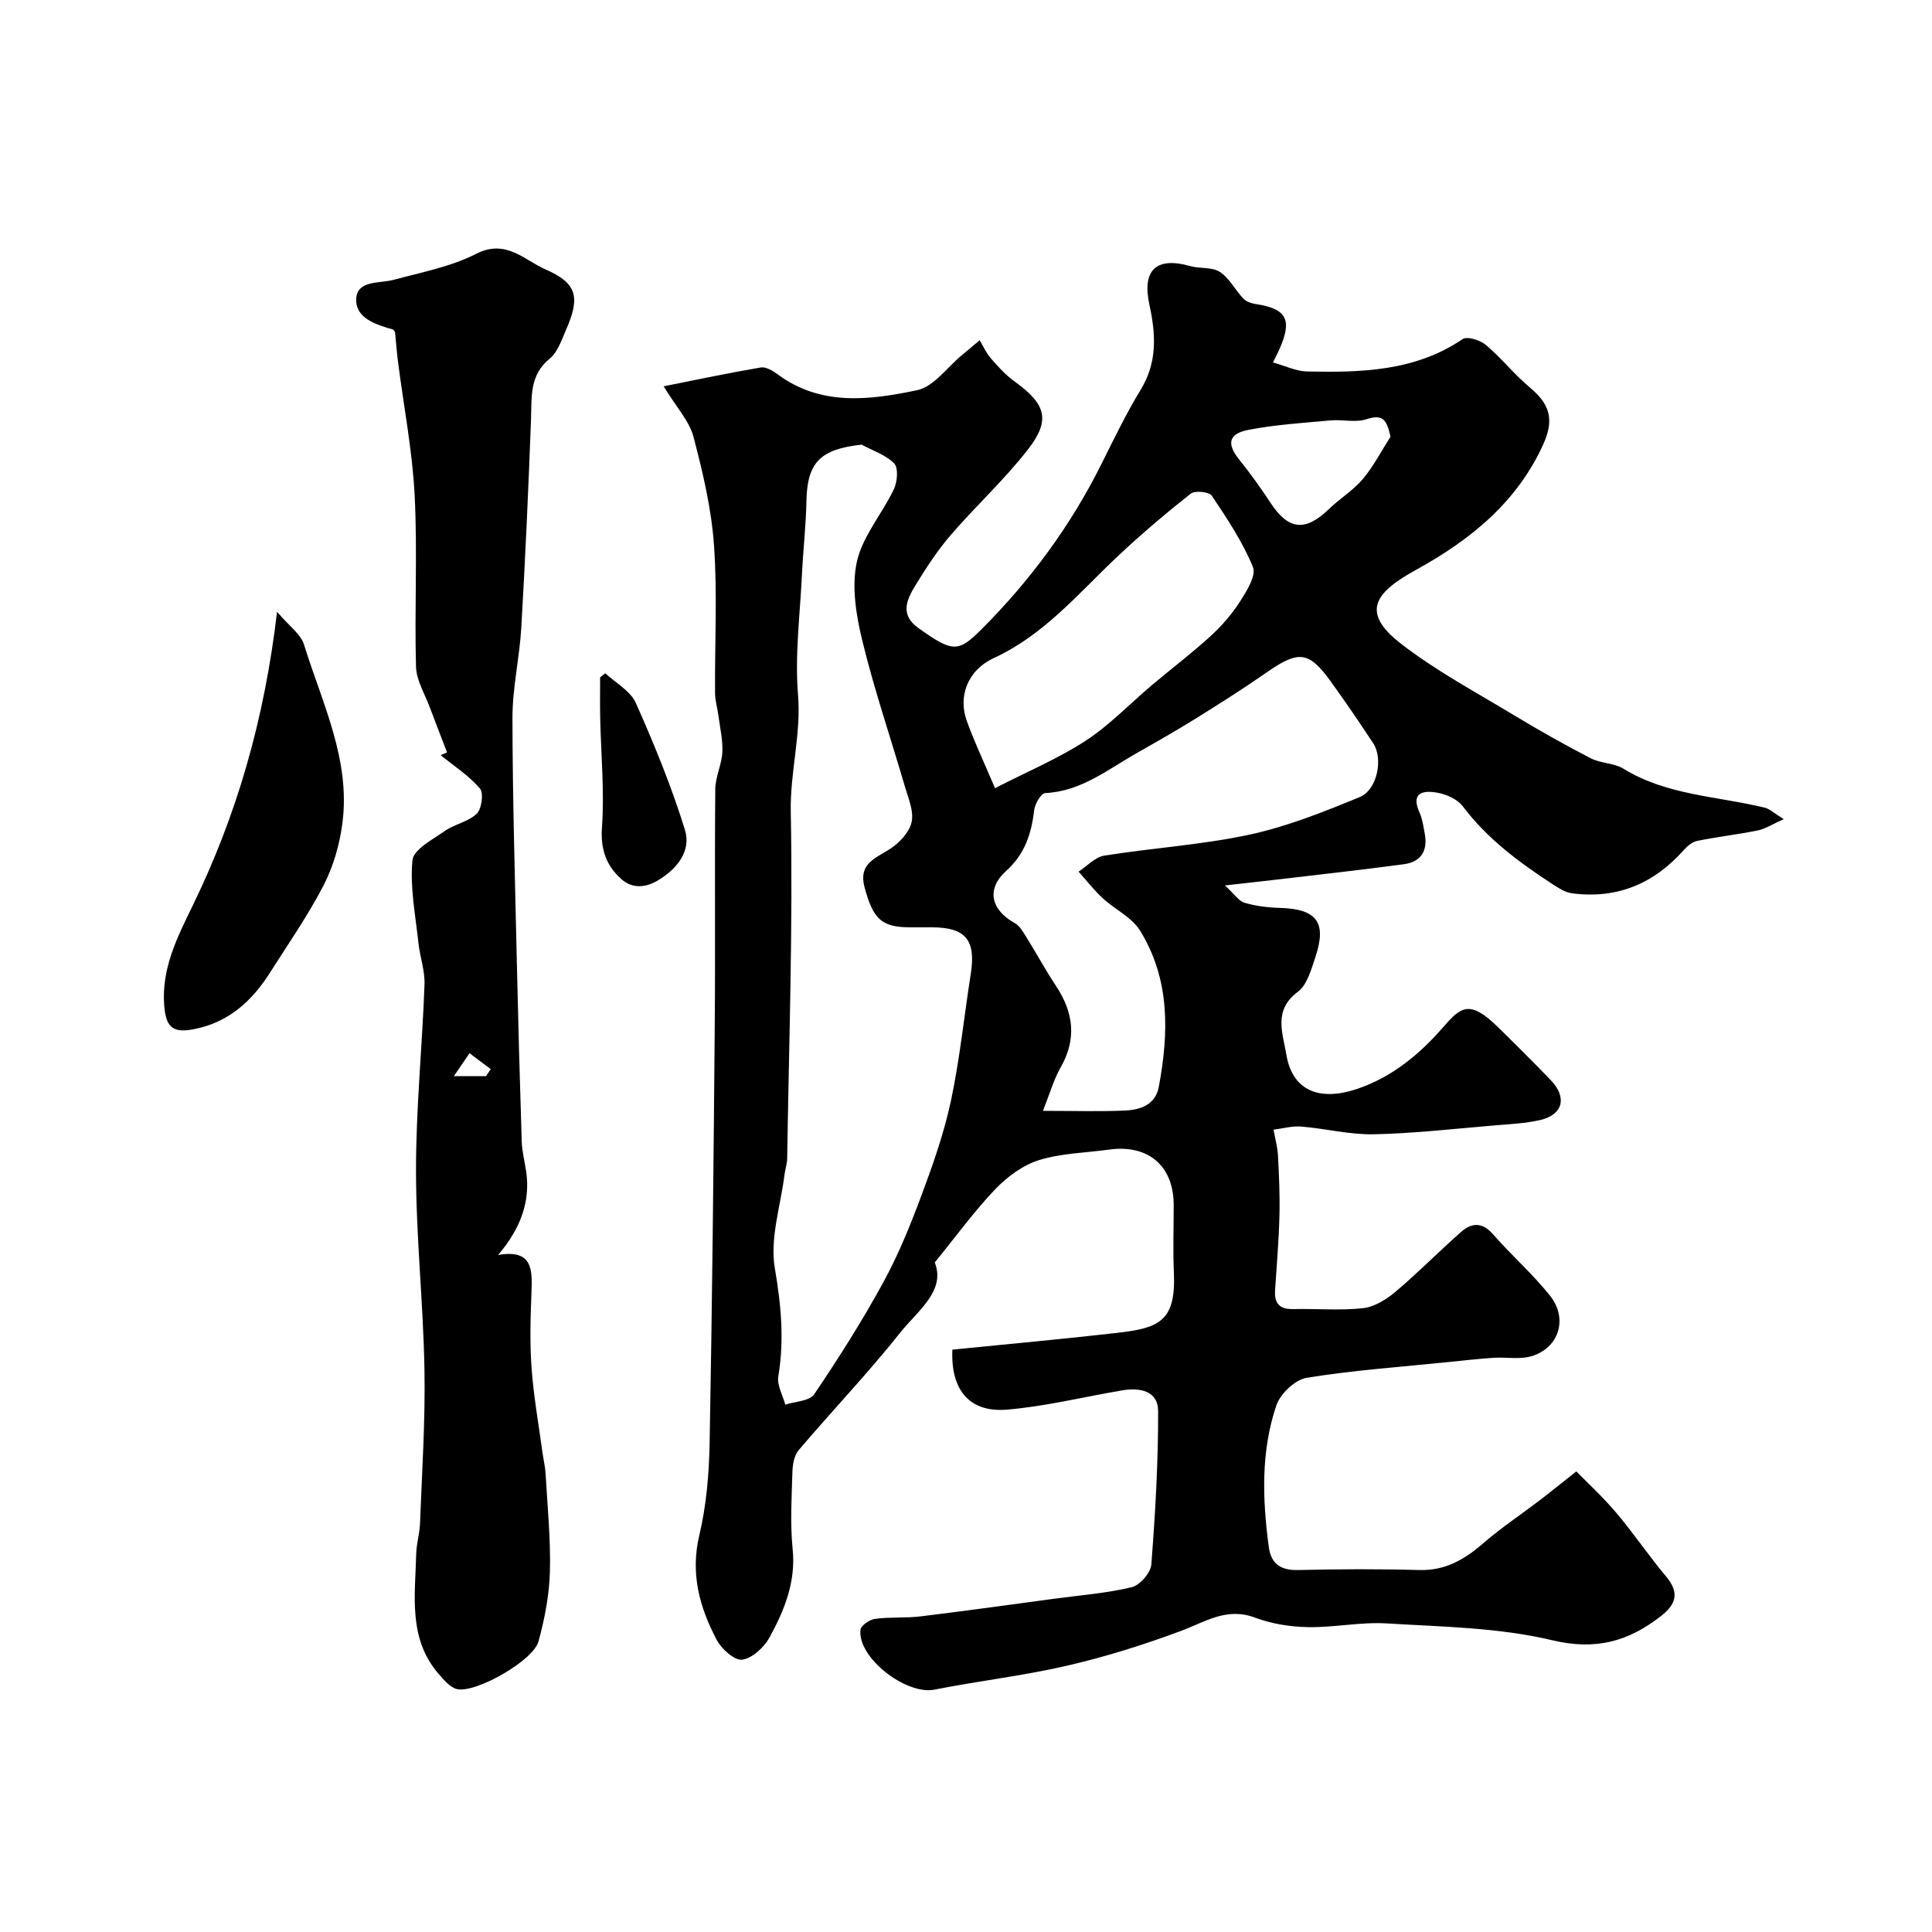 <svg enable-background="new 0 0 400 400" viewBox="0 0 400 400" xmlns="http://www.w3.org/2000/svg"><g fill="#000001"><path d="m197.18 279.43c11.56-1.17 22.83-2.18 34.08-3.47 8.58-.99 12.24-2.27 11.78-12.46-.21-4.66-.03-9.33-.04-14 0-8.1-5.24-12.6-13.36-11.49-4.86.67-9.9.75-14.52 2.18-3.34 1.04-6.57 3.43-9.04 6-4.31 4.5-8 9.6-12.55 15.19 2.33 5.88-3.54 9.99-7.17 14.56-6.66 8.37-14.07 16.14-21 24.29-.93 1.09-1.25 2.97-1.3 4.5-.15 5.33-.49 10.71.05 15.99.69 6.8-1.71 12.64-4.76 18.25-1.13 2.07-3.57 4.35-5.68 4.65-1.58.22-4.29-2.21-5.28-4.1-3.57-6.74-5.49-13.74-3.6-21.69 1.47-6.18 2.01-12.69 2.13-19.06.53-28.76.82-57.53 1.06-86.3.14-16.36-.04-32.71.11-49.07.02-2.55 1.33-5.08 1.46-7.65.13-2.49-.47-5.02-.8-7.53-.21-1.6-.7-3.19-.71-4.79-.07-10.17.5-20.37-.21-30.49-.53-7.58-2.31-15.14-4.26-22.52-.86-3.27-3.51-6.07-6.17-10.44 7.17-1.43 13.62-2.8 20.12-3.9 1.06-.18 2.48.68 3.47 1.41 8.99 6.67 19.11 5.34 28.88 3.3 3.46-.72 6.22-4.75 9.3-7.28 1.23-1.01 2.44-2.04 3.66-3.07.75 1.25 1.34 2.63 2.28 3.71 1.5 1.72 3.07 3.48 4.91 4.8 6.48 4.66 7.58 7.95 2.85 14.05-4.85 6.25-10.75 11.67-15.95 17.68-2.65 3.06-4.92 6.5-7.05 9.96-1.88 3.05-3.91 6.4.28 9.39 7.04 5.04 8.22 5.09 13.01.31 10.08-10.07 18.45-21.39 24.83-34.17 2.61-5.23 5.15-10.52 8.19-15.5 3.47-5.69 3.12-11.5 1.79-17.58-1.57-7.21 1.45-9.98 8.4-8.01 2.03.58 4.56.16 6.19 1.22 1.97 1.28 3.15 3.72 4.84 5.5.6.64 1.67 1.01 2.58 1.15 6.46.97 7.65 3.27 4.84 9.51-.26.58-.56 1.14-1.27 2.58 2.56.71 4.79 1.82 7.04 1.87 11.21.23 22.34-.01 32.21-6.69.95-.65 3.66.2 4.84 1.2 3.23 2.72 5.88 6.13 9.13 8.83 4 3.33 5.1 6.51 2.79 11.64-5.41 12.02-15.05 19.84-26.28 26.03-8.37 4.61-11.86 8.67-3.24 15.34 7.3 5.66 15.58 10.08 23.52 14.88 5.16 3.12 10.44 6.09 15.8 8.86 2.07 1.07 4.8.95 6.75 2.15 9.02 5.55 19.46 5.67 29.29 8.08 1 .24 1.84 1.09 3.9 2.37-2.43 1.09-3.83 2.02-5.35 2.33-4.15.84-8.38 1.32-12.54 2.16-1.01.2-2.04 1.04-2.76 1.86-6.21 7-13.87 10.24-23.22 8.99-1.35-.18-2.67-1.03-3.86-1.8-6.97-4.53-13.6-9.42-18.7-16.19-1.11-1.47-3.39-2.49-5.28-2.83-2.9-.53-5.6-.08-3.67 4.17.59 1.31.77 2.82 1.05 4.25.69 3.56-.73 5.91-4.33 6.39-8.43 1.13-16.88 2.07-25.33 3.07-3.39.4-6.79.76-11.7 1.32 1.99 1.82 2.87 3.24 4.06 3.59 2.32.68 4.8.99 7.23 1.06 7.69.2 9.85 2.93 7.45 10.14-.86 2.58-1.72 5.81-3.68 7.26-5.13 3.81-3.05 8.66-2.35 12.94 1.19 7.32 6.64 9.85 14.68 7.13 7.16-2.42 12.88-7.12 17.78-12.76 3.65-4.2 5.46-5.79 11.31-.07 3.69 3.61 7.35 7.26 10.94 10.98 3.49 3.61 2.59 7.23-2.2 8.31-3.01.68-6.15.84-9.25 1.09-8.36.7-16.73 1.67-25.1 1.85-5.02.11-10.05-1.19-15.1-1.6-1.87-.15-3.8.41-5.7.65.32 1.83.83 3.65.92 5.49.22 4.14.4 8.29.29 12.43-.13 5.11-.56 10.21-.9 15.31-.18 2.73.92 3.98 3.75 3.91 4.83-.11 9.71.34 14.48-.19 2.36-.26 4.84-1.82 6.73-3.42 4.67-3.94 8.97-8.33 13.56-12.37 2.2-1.94 4.4-2.05 6.63.52 3.81 4.37 8.24 8.22 11.82 12.75 3.71 4.71 1.8 10.72-3.79 12.44-2.47.76-5.33.18-8.01.36-3.1.21-6.19.56-9.28.88-9.79 1-19.64 1.68-29.34 3.26-2.4.39-5.46 3.29-6.28 5.7-3.23 9.51-2.89 19.41-1.58 29.28.48 3.59 2.51 4.91 6.15 4.82 8.33-.2 16.67-.24 25 0 5.35.15 9.33-2.14 13.18-5.48 3.69-3.2 7.79-5.93 11.69-8.9 2.3-1.76 4.55-3.59 7.66-6.04 2.07 2.12 5.39 5.17 8.28 8.58 3.6 4.24 6.7 8.89 10.28 13.14 2.78 3.31 2.2 5.7-1.01 8.21-6.76 5.28-13.49 7.18-22.56 5.02-11.07-2.64-22.79-2.78-34.26-3.48-5.39-.33-10.87.87-16.3.77-3.68-.07-7.53-.68-10.96-1.97-5.88-2.21-10.3.89-15.33 2.76-7.7 2.87-15.6 5.35-23.61 7.2-9.04 2.09-18.31 3.14-27.42 4.95-5.87 1.16-15.96-6.61-15.32-12.39.1-.89 1.88-2.11 3.01-2.26 3.12-.42 6.33-.14 9.46-.52 9.26-1.12 18.49-2.42 27.73-3.66 5.35-.72 10.77-1.13 15.98-2.38 1.68-.41 3.91-2.98 4.04-4.71.82-10.54 1.43-21.13 1.41-31.7-.01-4.32-3.85-4.97-7.57-4.32-7.87 1.35-15.69 3.27-23.62 3.96-7.83.7-11.79-4.01-11.41-12.41zm-18.78-187.37c-8.61.93-11.28 3.69-11.44 11.72-.1 5.1-.69 10.19-.93 15.29-.4 8.26-1.48 16.58-.81 24.76.68 8.23-1.66 16.03-1.5 24.23.46 23.9-.38 47.82-.74 71.73-.02 1.13-.4 2.25-.55 3.38-.81 6.49-3.07 13.23-2.01 19.4 1.3 7.6 1.98 14.84.72 22.41-.3 1.82.92 3.89 1.45 5.84 2.05-.68 5.03-.73 5.98-2.15 5.09-7.53 9.98-15.24 14.33-23.22 3.17-5.8 5.67-12.01 7.98-18.22 2.36-6.35 4.62-12.81 6.02-19.41 1.82-8.61 2.71-17.42 4.08-26.13 1.11-7.08-1.02-9.69-8.08-9.7-1.5 0-3 0-4.5 0-5.9-.01-7.65-1.71-9.41-8.32-1.28-4.81 2.12-5.9 5.18-7.84 1.98-1.26 4.1-3.48 4.57-5.62.5-2.3-.72-5.05-1.44-7.53-2.91-9.96-6.28-19.81-8.73-29.88-1.3-5.32-2.3-11.28-1.17-16.46 1.16-5.32 5.24-9.95 7.67-15.06.72-1.52.96-4.39.06-5.33-1.73-1.78-4.44-2.64-6.73-3.89zm37.53 137.93c6.67 0 11.82.17 16.95-.06 3.18-.15 6.33-1.15 7.03-4.88 2.1-11.18 2.36-22.31-3.88-32.38-1.72-2.78-5.24-4.4-7.76-6.74-1.8-1.66-3.32-3.63-4.96-5.46 1.76-1.15 3.41-3.02 5.31-3.32 9.99-1.6 20.17-2.22 30.04-4.34 7.83-1.68 15.43-4.73 22.87-7.79 3.63-1.5 4.87-7.96 2.8-11.1-2.87-4.36-5.81-8.68-8.87-12.91-4.51-6.23-6.63-6.38-13.25-1.77-4.74 3.3-9.63 6.41-14.54 9.46-4.01 2.5-8.13 4.84-12.24 7.17-6.05 3.42-11.57 7.98-19.04 8.33-.85.04-2.13 2.24-2.28 3.55-.56 4.88-1.95 9.1-5.8 12.57-4.16 3.74-3.17 8.07 1.82 10.82 1.03.57 1.73 1.87 2.4 2.94 2.07 3.32 3.93 6.77 6.09 10.03 3.65 5.49 4.35 10.97.97 16.9-1.41 2.46-2.19 5.28-3.66 8.98zm-9.92-66.81c6.64-3.41 13.03-6.09 18.75-9.81 4.98-3.24 9.17-7.68 13.75-11.54 4.01-3.38 8.21-6.56 12.08-10.09 2.32-2.11 4.45-4.56 6.13-7.19 1.39-2.16 3.41-5.4 2.69-7.15-2.14-5.22-5.35-10.04-8.52-14.77-.54-.81-3.49-1.12-4.36-.43-5.28 4.18-10.44 8.55-15.34 13.18-7.98 7.54-15 16.03-25.38 20.84-5.65 2.62-7.43 8.1-5.65 13.03 1.53 4.27 3.49 8.38 5.85 13.93zm81.88-72.77c-.79-3.54-1.59-4.72-4.98-3.61-2.26.74-4.96.01-7.44.24-5.68.52-11.42.88-17 1.96-4.15.8-4.5 2.92-1.95 6.09 2.32 2.89 4.49 5.92 6.53 9.02 3.72 5.66 7.21 6.02 12.13 1.25 2.24-2.17 5.01-3.84 6.99-6.2 2.23-2.65 3.84-5.81 5.72-8.75z"/><path d="m92.56 155.78c-1.18-3.09-2.4-6.17-3.55-9.27-1.04-2.81-2.8-5.63-2.88-8.49-.33-11.82.32-23.68-.28-35.48-.48-9.28-2.28-18.49-3.46-27.73-.25-1.96-.39-3.94-.6-6.04-.1-.12-.25-.5-.49-.57-3.52-.98-7.72-2.36-7.55-6.31.18-3.92 4.78-3.16 7.76-3.96 5.77-1.56 11.84-2.7 17.08-5.38 6.19-3.16 10.02 1.35 14.39 3.25 6.57 2.85 7.15 5.78 4.19 12.54-.91 2.08-1.71 4.56-3.34 5.89-4.27 3.48-3.72 7.99-3.89 12.61-.53 14.37-1.18 28.73-2.01 43.09-.36 6.25-1.84 12.47-1.83 18.71.02 16.77.53 33.53.9 50.3.28 12.49.62 24.97 1.02 37.45.07 2.11.65 4.2.94 6.3.81 5.89-1 11.47-5.83 17.14 7.24-1.25 7.09 3.14 6.9 7.88-.21 5.19-.35 10.42.03 15.59.43 5.85 1.47 11.65 2.26 17.48.2 1.45.56 2.89.64 4.34.38 6.76 1.07 13.54.89 20.29-.13 4.84-1.08 9.75-2.36 14.43-1.1 4.02-13.13 10.82-16.92 9.86-1.37-.35-2.58-1.8-3.61-2.97-6.52-7.37-5-16.33-4.79-25 .05-2.11.71-4.21.79-6.32.4-10.6 1.11-21.21.92-31.8-.24-13.71-1.73-27.4-1.75-41.1-.02-12.88 1.29-25.77 1.76-38.66.11-2.86-.95-5.75-1.26-8.64-.61-5.7-1.77-11.48-1.24-17.09.21-2.23 4.15-4.29 6.66-6.05 2.06-1.45 4.92-1.92 6.66-3.61 1.03-1 1.46-4.28.64-5.23-2.29-2.66-5.36-4.64-8.12-6.88.45-.2.89-.38 1.33-.57zm8.07 67.02c.32-.48.65-.97.97-1.45-1.46-1.1-2.93-2.19-4.39-3.29-.9 1.32-1.81 2.65-3.24 4.74z"/><path d="m57.36 126.67c2.49 2.94 4.91 4.6 5.59 6.81 3.74 12.07 9.66 23.8 7.94 36.96-.57 4.4-1.87 8.93-3.89 12.85-3.23 6.26-7.31 12.1-11.09 18.07-3.71 5.86-8.53 10.27-15.6 11.69-4.51.91-5.98-.28-6.32-4.99-.56-7.56 2.72-14.03 5.85-20.45 9.14-18.75 14.88-38.46 17.52-60.94z"/><path d="m125.31 139.39c2.16 2.02 5.21 3.64 6.32 6.13 3.82 8.57 7.4 17.31 10.17 26.26 1.36 4.38-1.57 8.09-5.57 10.49-2.6 1.56-5.32 1.74-7.56-.24-3.13-2.77-4.36-6.12-4.04-10.72.53-7.56-.21-15.2-.37-22.81-.06-2.75-.01-5.51-.01-8.26.35-.28.71-.56 1.06-.85z"/></g></svg>